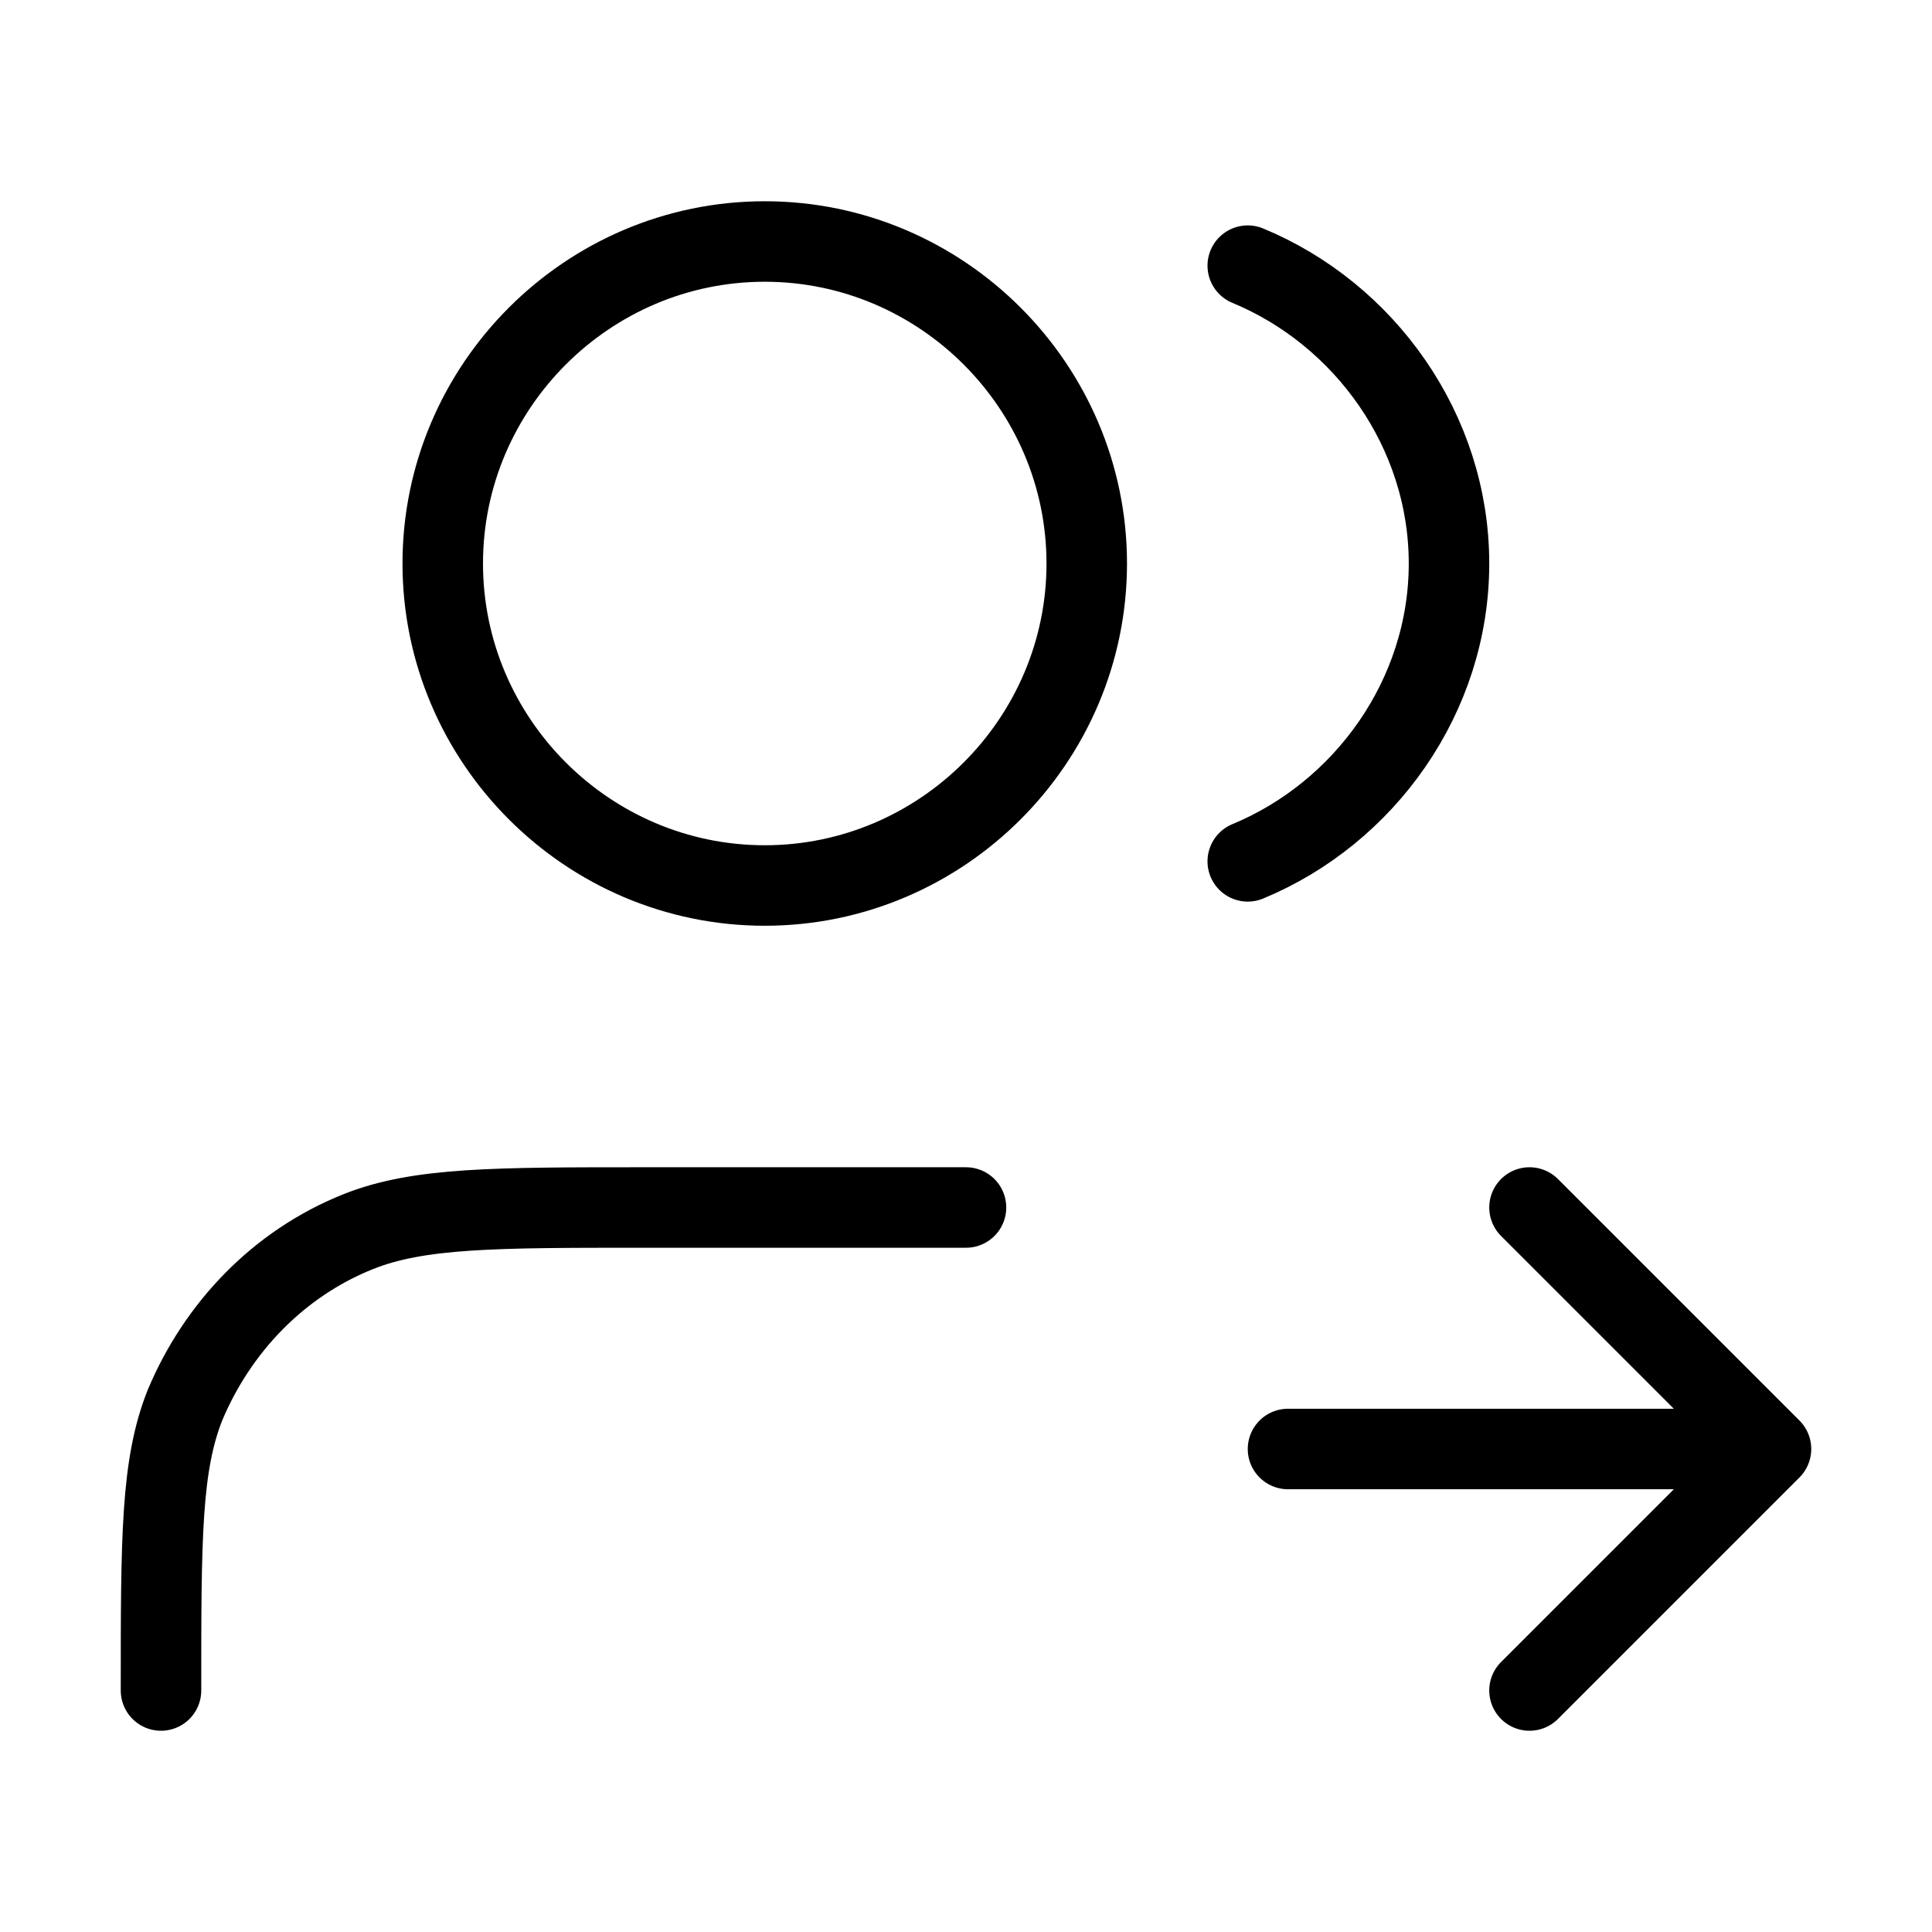 <svg xmlns="http://www.w3.org/2000/svg" viewBox="0 0 48 48"><defs><style> .cls-1 { fill: none; stroke: #000; stroke-linecap: round; stroke-linejoin: round; stroke-width: 2px; } </style></defs><g><g id="Layer_1"><path class="cls-1" d="M38,42l6-6M44,36l-6-6M44,36h-12M31,6.6c2.9,1.2,5,4.1,5,7.4s-2.1,6.2-5,7.4M24,30h-8c-3.7,0-5.6,0-7.1.6-2,.8-3.5,2.4-4.3,4.3-.6,1.5-.6,3.3-.6,7.1M27,14c0,4.4-3.6,8-8,8s-8-3.6-8-8,3.6-8,8-8,8,3.6,8,8Z"></path></g></g></svg>